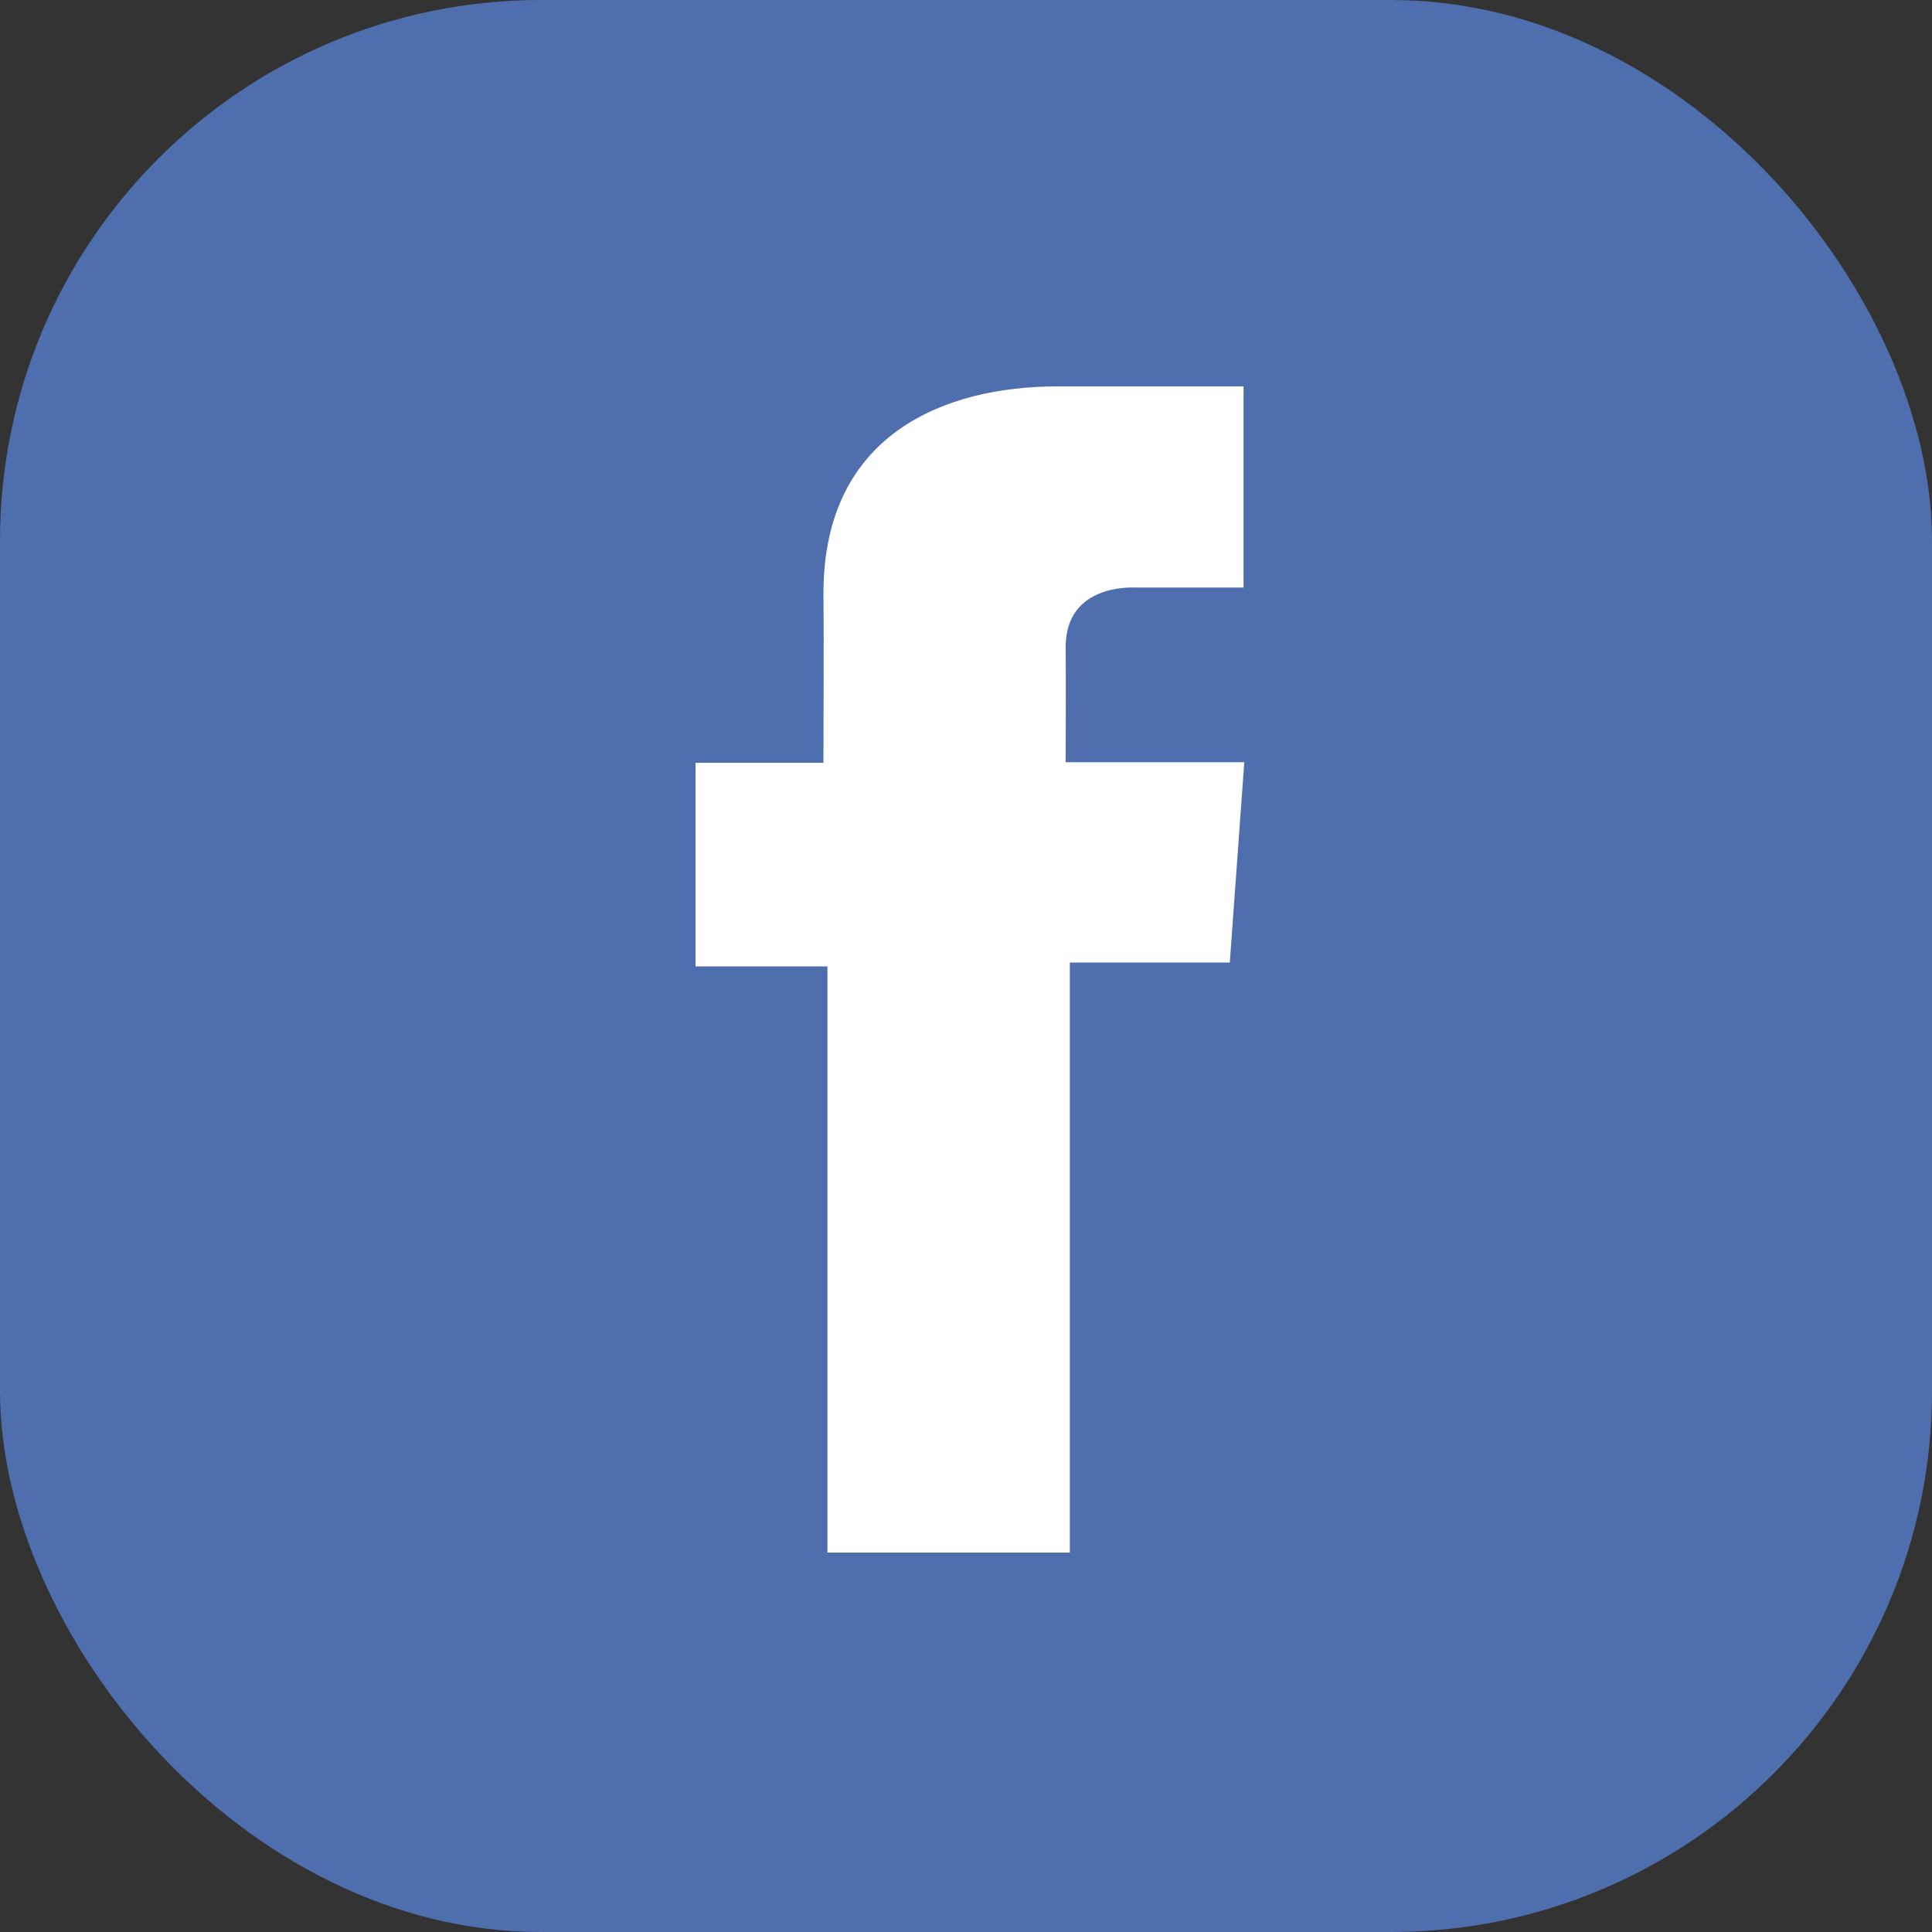 <svg width="50" height="50" viewBox="0 0 50 50" fill="none" xmlns="http://www.w3.org/2000/svg">
<rect x="0" y="0" width="50" height="50" fill="#333333" stroke="none"/>
<rect width="50" height="50" rx="14" fill="#4F6EAE"/>
<path d="M32.181 10H27.357C24.495 10 21.311 11.204 21.311 15.353C21.325 16.799 21.311 18.183 21.311 19.741H18V25.011H21.414V40.18H27.687V24.91H31.827L32.202 19.727H27.579C27.579 19.727 27.589 17.421 27.579 16.751C27.579 15.111 29.285 15.205 29.387 15.205C30.199 15.205 31.778 15.207 32.183 15.205V10H32.181Z" fill="white"/>
</svg>
